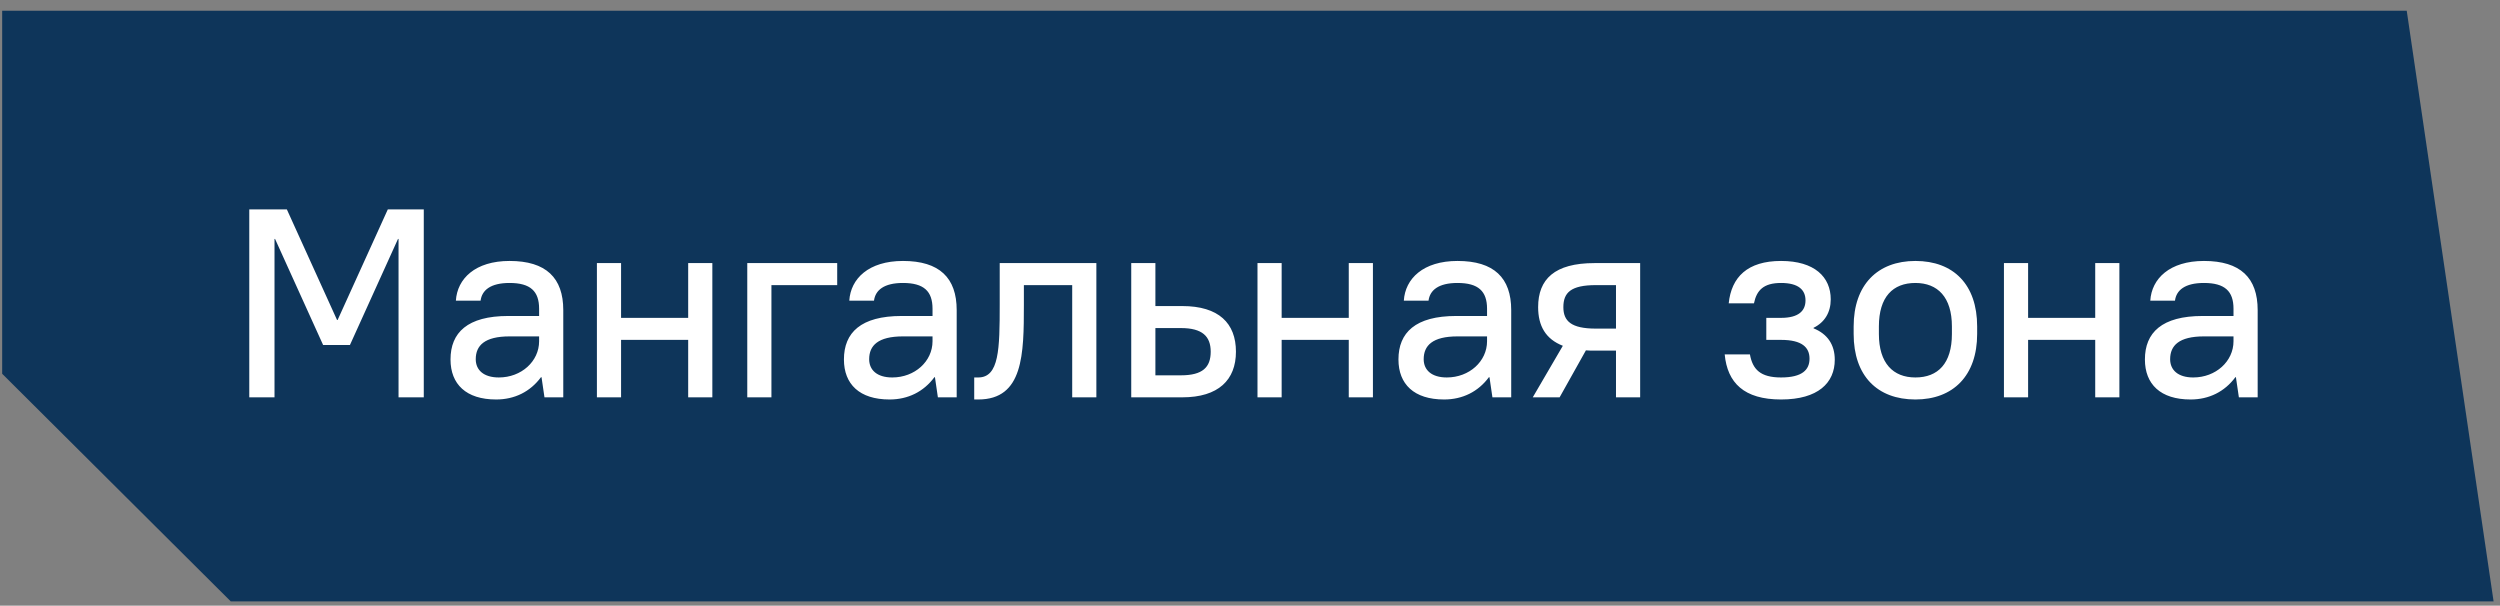<?xml version="1.0" encoding="UTF-8"?> <svg xmlns="http://www.w3.org/2000/svg" width="194" height="47" viewBox="0 0 194 47" fill="none"><rect x="0" y="0" width="194" height="47" fill="#808080" stroke="none"/><path d="M193.502 46.666L186.762 0.833H0.169L0.169 29.006L17.906 46.666H193.502Z" fill="#0E355A"></path><path d="M19.344 30.833V16.25H22.26L26.156 24.833H26.198L30.094 16.25H32.885V30.833H30.927V18.541H30.885L27.156 26.77H25.073L21.344 18.541H21.302V30.833H19.344ZM38.501 31C36.168 31 34.96 29.812 34.96 27.895C34.96 25.812 36.272 24.52 39.439 24.52H41.835V23.958C41.835 22.604 41.168 21.958 39.543 21.958C38.064 21.958 37.397 22.52 37.293 23.333H35.376C35.481 21.625 36.876 20.25 39.543 20.25C42.376 20.25 43.71 21.562 43.71 24.062V30.833H42.251L42.022 29.27H41.981C41.147 30.395 39.939 31 38.501 31ZM38.71 29.291C40.46 29.291 41.835 28.041 41.835 26.479V26.104H39.543C37.606 26.104 36.918 26.812 36.918 27.875C36.918 28.708 37.522 29.291 38.71 29.291ZM46.32 30.833V20.416H48.195V24.666H53.403V20.416H55.278V30.833H53.403V26.375H48.195V30.833H46.32ZM57.988 30.833V20.416H64.967V22.125H59.863V30.833H57.988ZM69.03 31C66.697 31 65.489 29.812 65.489 27.895C65.489 25.812 66.801 24.52 69.968 24.52H72.364V23.958C72.364 22.604 71.697 21.958 70.072 21.958C68.593 21.958 67.926 22.52 67.822 23.333H65.905C66.01 21.625 67.405 20.25 70.072 20.25C72.905 20.25 74.239 21.562 74.239 24.062V30.833H72.78L72.551 29.27H72.51C71.676 30.395 70.468 31 69.03 31ZM69.239 29.291C70.989 29.291 72.364 28.041 72.364 26.479V26.104H70.072C68.135 26.104 67.447 26.812 67.447 27.875C67.447 28.708 68.051 29.291 69.239 29.291ZM75.599 31V29.291H75.911C77.536 29.291 77.578 27.083 77.578 23.645V20.416H85.078V30.833H83.203V22.125H79.453V23.645C79.453 27.5 79.411 31 75.911 31H75.599ZM87.784 30.833V20.416H89.659V23.75H91.743C94.576 23.75 95.909 25.083 95.909 27.291C95.909 29.479 94.555 30.833 91.743 30.833H87.784ZM91.639 25.458H89.659V29.125H91.639C93.326 29.125 93.951 28.5 93.951 27.291C93.951 26.104 93.305 25.458 91.639 25.458ZM97.581 30.833V20.416H99.456V24.666H104.664V20.416H106.539V30.833H104.664V26.375H99.456V30.833H97.581ZM112.062 31C109.728 31 108.52 29.812 108.52 27.895C108.52 25.812 109.833 24.52 112.999 24.52H115.395V23.958C115.395 22.604 114.728 21.958 113.103 21.958C111.624 21.958 110.958 22.52 110.853 23.333H108.937C109.041 21.625 110.437 20.25 113.103 20.25C115.937 20.25 117.27 21.562 117.27 24.062V30.833H115.812L115.583 29.27H115.541C114.708 30.395 113.499 31 112.062 31ZM112.27 29.291C114.02 29.291 115.395 28.041 115.395 26.479V26.104H113.103C111.166 26.104 110.478 26.812 110.478 27.875C110.478 28.708 111.083 29.291 112.27 29.291ZM118.942 30.833L121.276 26.833C119.942 26.312 119.359 25.291 119.359 23.833C119.359 21.666 120.63 20.416 123.734 20.416H127.276V30.833H125.401V27.208H123.734C123.505 27.208 123.276 27.208 123.067 27.187L121.026 30.833H118.942ZM121.317 23.833C121.317 24.916 121.922 25.5 123.838 25.5H125.401V22.125H123.838C121.901 22.125 121.317 22.708 121.317 23.833ZM138.211 31C135.336 31 134.044 29.708 133.836 27.5H135.794C136.003 28.666 136.607 29.291 138.211 29.291C139.836 29.291 140.419 28.708 140.419 27.833C140.419 26.958 139.836 26.375 138.211 26.375H137.065V24.666H138.211C139.565 24.666 140.107 24.125 140.107 23.312C140.107 22.5 139.565 21.958 138.211 21.958C136.857 21.958 136.315 22.52 136.107 23.541H134.148C134.357 21.5 135.607 20.25 138.211 20.25C140.815 20.25 142.065 21.5 142.065 23.229C142.065 24.25 141.586 25.02 140.732 25.437V25.479C141.815 25.916 142.378 26.75 142.378 27.916C142.378 29.708 141.086 31 138.211 31ZM148.635 31C145.677 31 143.843 29.166 143.843 25.916V25.333C143.843 22.104 145.697 20.25 148.635 20.25C151.593 20.25 153.427 22.083 153.427 25.333V25.916C153.427 29.145 151.572 31 148.635 31ZM148.635 29.291C150.385 29.291 151.468 28.208 151.468 25.916V25.333C151.468 23.062 150.364 21.958 148.635 21.958C146.885 21.958 145.802 23.041 145.802 25.333V25.916C145.802 28.187 146.906 29.291 148.635 29.291ZM155.506 30.833V20.416H157.381V24.666H162.589V20.416H164.464V30.833H162.589V26.375H157.381V30.833H155.506ZM169.987 31C167.653 31 166.445 29.812 166.445 27.895C166.445 25.812 167.757 24.52 170.924 24.52H173.32V23.958C173.32 22.604 172.653 21.958 171.028 21.958C169.549 21.958 168.882 22.52 168.778 23.333H166.862C166.966 21.625 168.362 20.25 171.028 20.25C173.862 20.25 175.195 21.562 175.195 24.062V30.833H173.737L173.507 29.27H173.466C172.632 30.395 171.424 31 169.987 31ZM170.195 29.291C171.945 29.291 173.32 28.041 173.32 26.479V26.104H171.028C169.091 26.104 168.403 26.812 168.403 27.875C168.403 28.708 169.007 29.291 170.195 29.291Z" fill="white"></path></svg> 